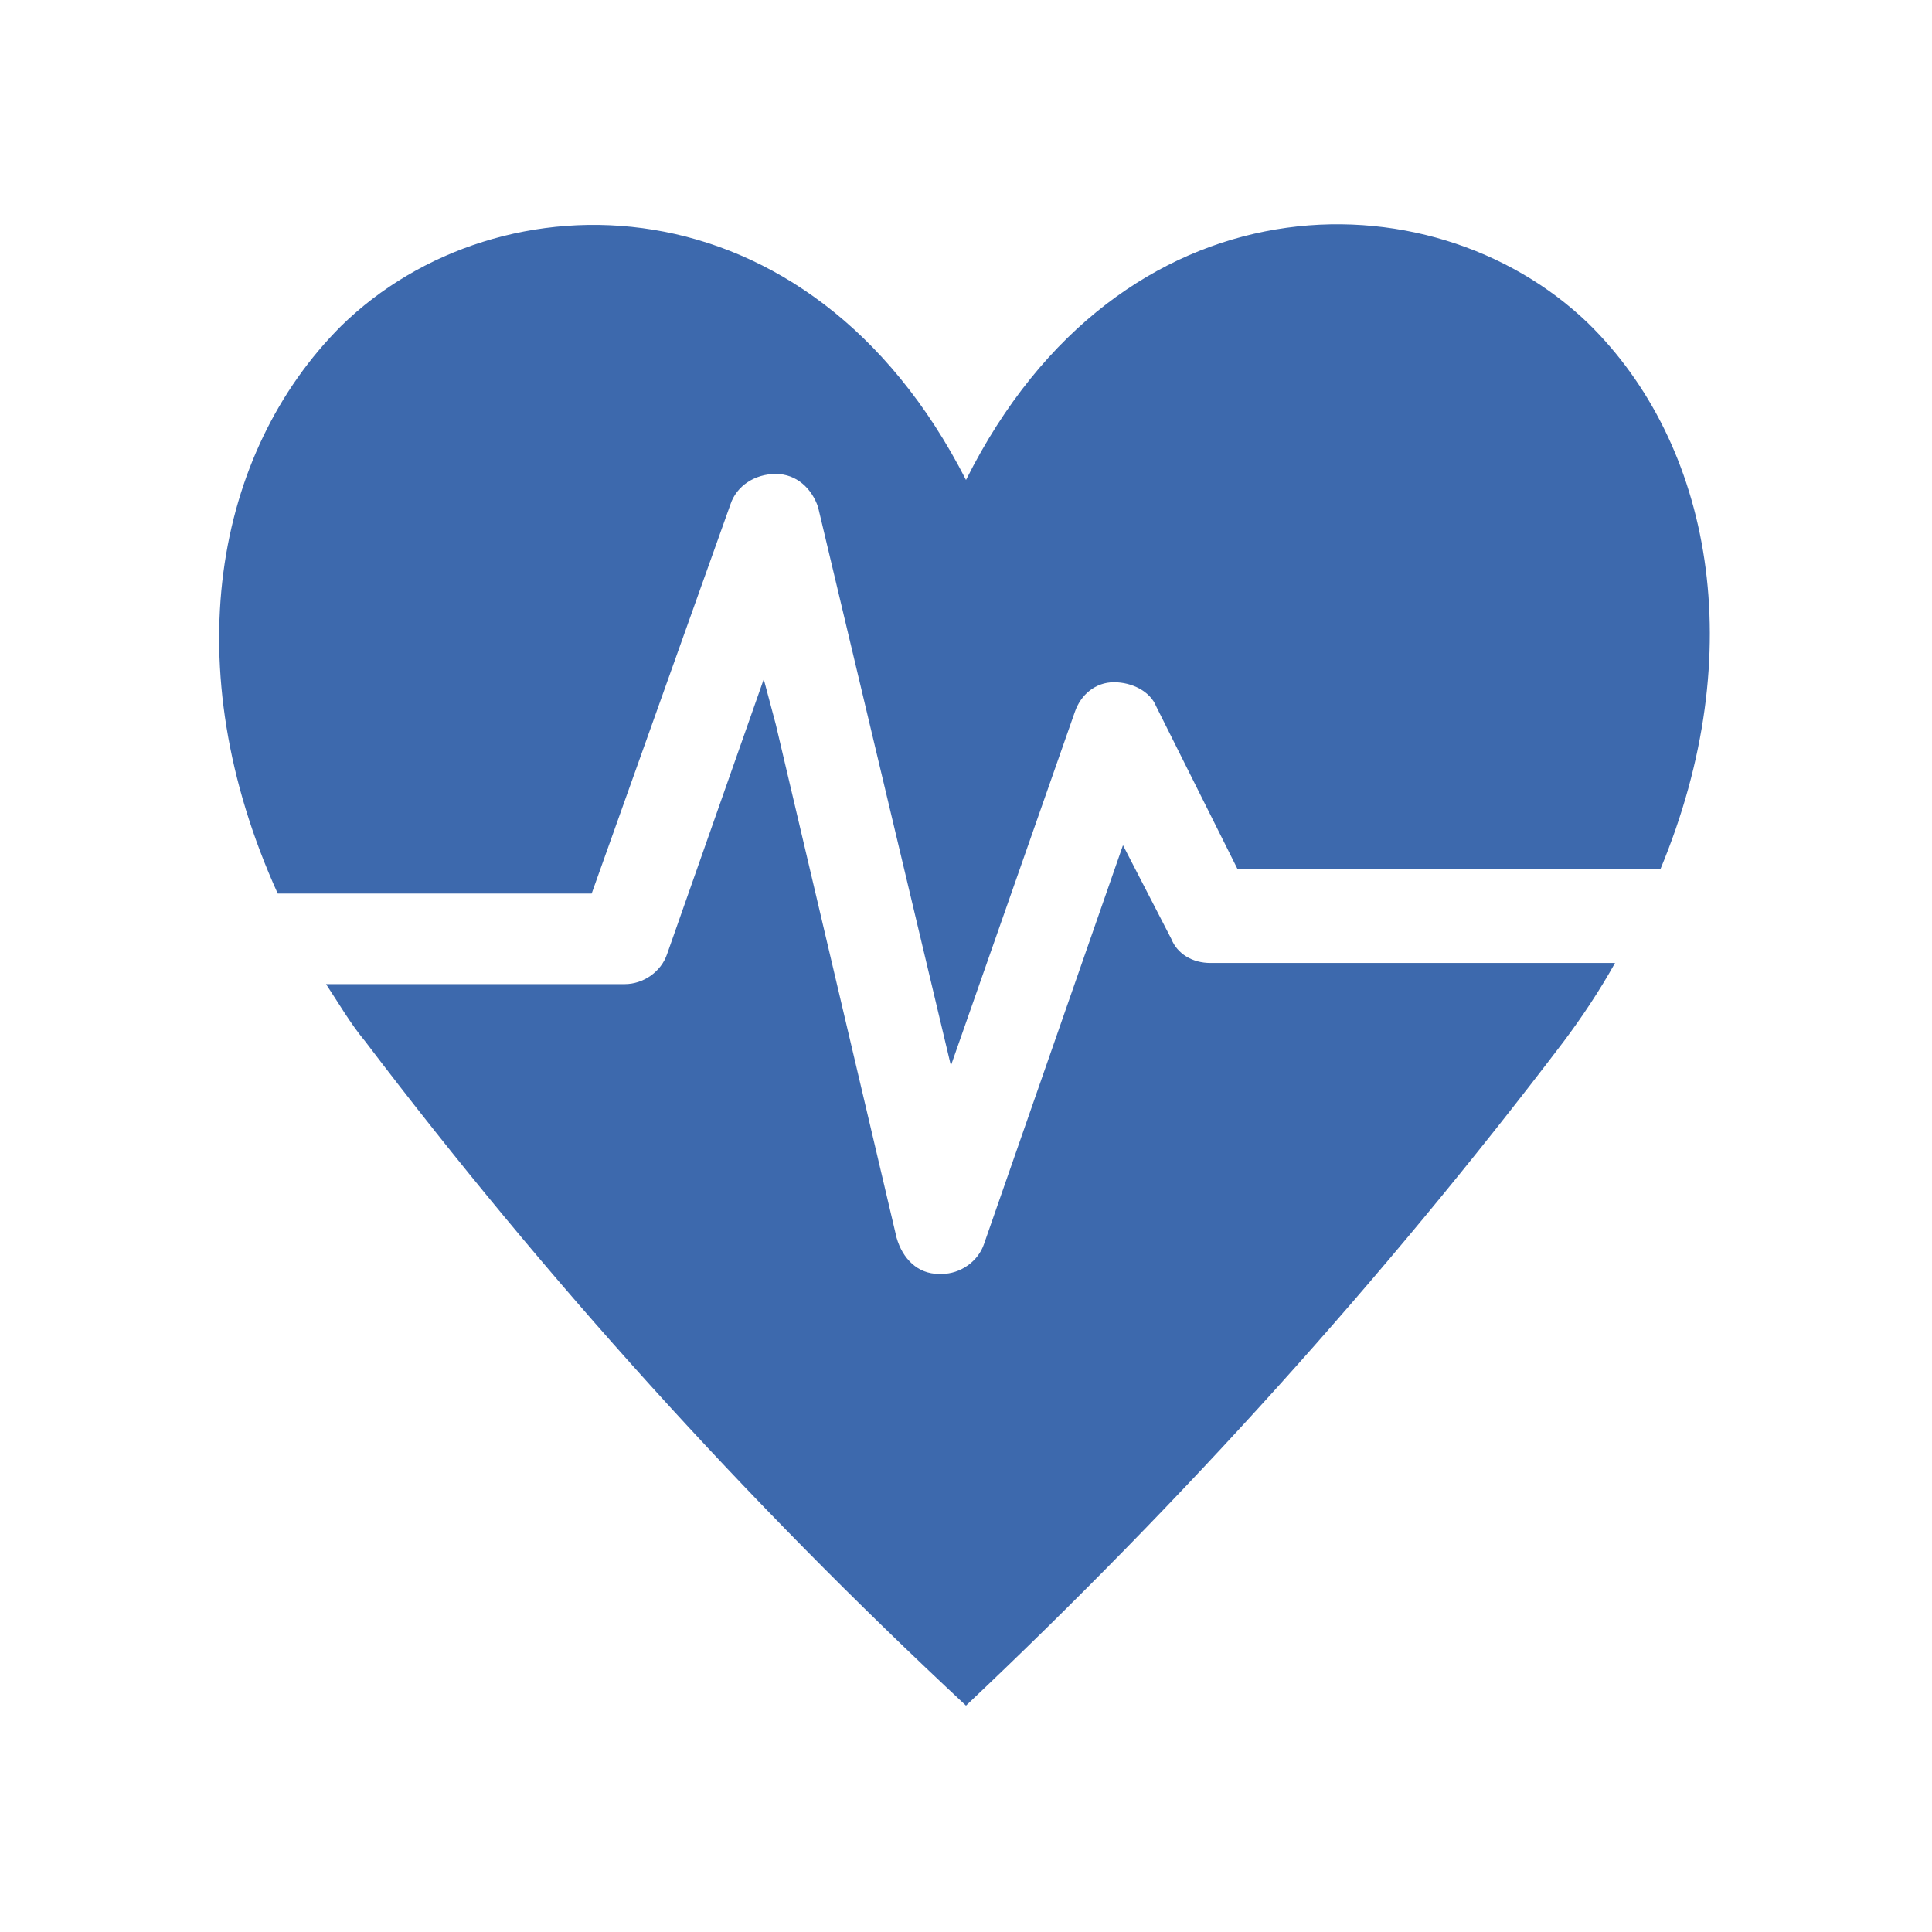 <?xml version="1.0" encoding="utf-8"?>
<!-- Generator: Adobe Illustrator 25.4.1, SVG Export Plug-In . SVG Version: 6.00 Build 0)  -->
<svg version="1.1" id="Layer_1" xmlns="http://www.w3.org/2000/svg" xmlns:xlink="http://www.w3.org/1999/xlink" x="0px" y="0px"
	 viewBox="0 0 64 64" style="enable-background:new 0 0 64 64;" xml:space="preserve">
<style type="text/css">
	.st0{fill-rule:evenodd;clip-rule:evenodd;fill:#3D69AD;}
</style>
<polygon class="st0" points="32.4,54.7 32.4,54.7 32.4,54.7 "/>
<path class="st0" d="M38.8,31.1L37.2,28l-4.6,13.2c-0.2,0.6-0.8,1-1.4,1h-0.1c-0.7,0-1.2-0.5-1.4-1.2l-4-17l-0.4-1.5l-3.2,9.1
	c-0.2,0.6-0.8,1-1.4,1h-9.9c0.4,0.6,0.8,1.3,1.3,1.9c6,7.9,12.6,15.2,19.9,22c7.2-6.8,13.8-14.1,19.8-22c0.6-0.8,1.2-1.7,1.7-2.6
	H40.1C39.5,31.9,39,31.6,38.8,31.1z"/>
<path class="st0" d="M24.2,16.7c0.2-0.6,0.8-1,1.5-1c0.7,0,1.2,0.5,1.4,1.1l4.4,18.5l4.1-11.7c0.2-0.6,0.7-1,1.3-1
	c0.6,0,1.2,0.3,1.4,0.8l2.7,5.4h14c3-7.2,1.7-14.1-2.4-18.1C47.4,5.7,37.1,5.7,32,15.9C26.8,5.7,16.5,5.7,11.3,10.8
	C7.1,15,5.8,22.1,9.2,29.6h10.4L24.2,16.7z"/>
</svg>
